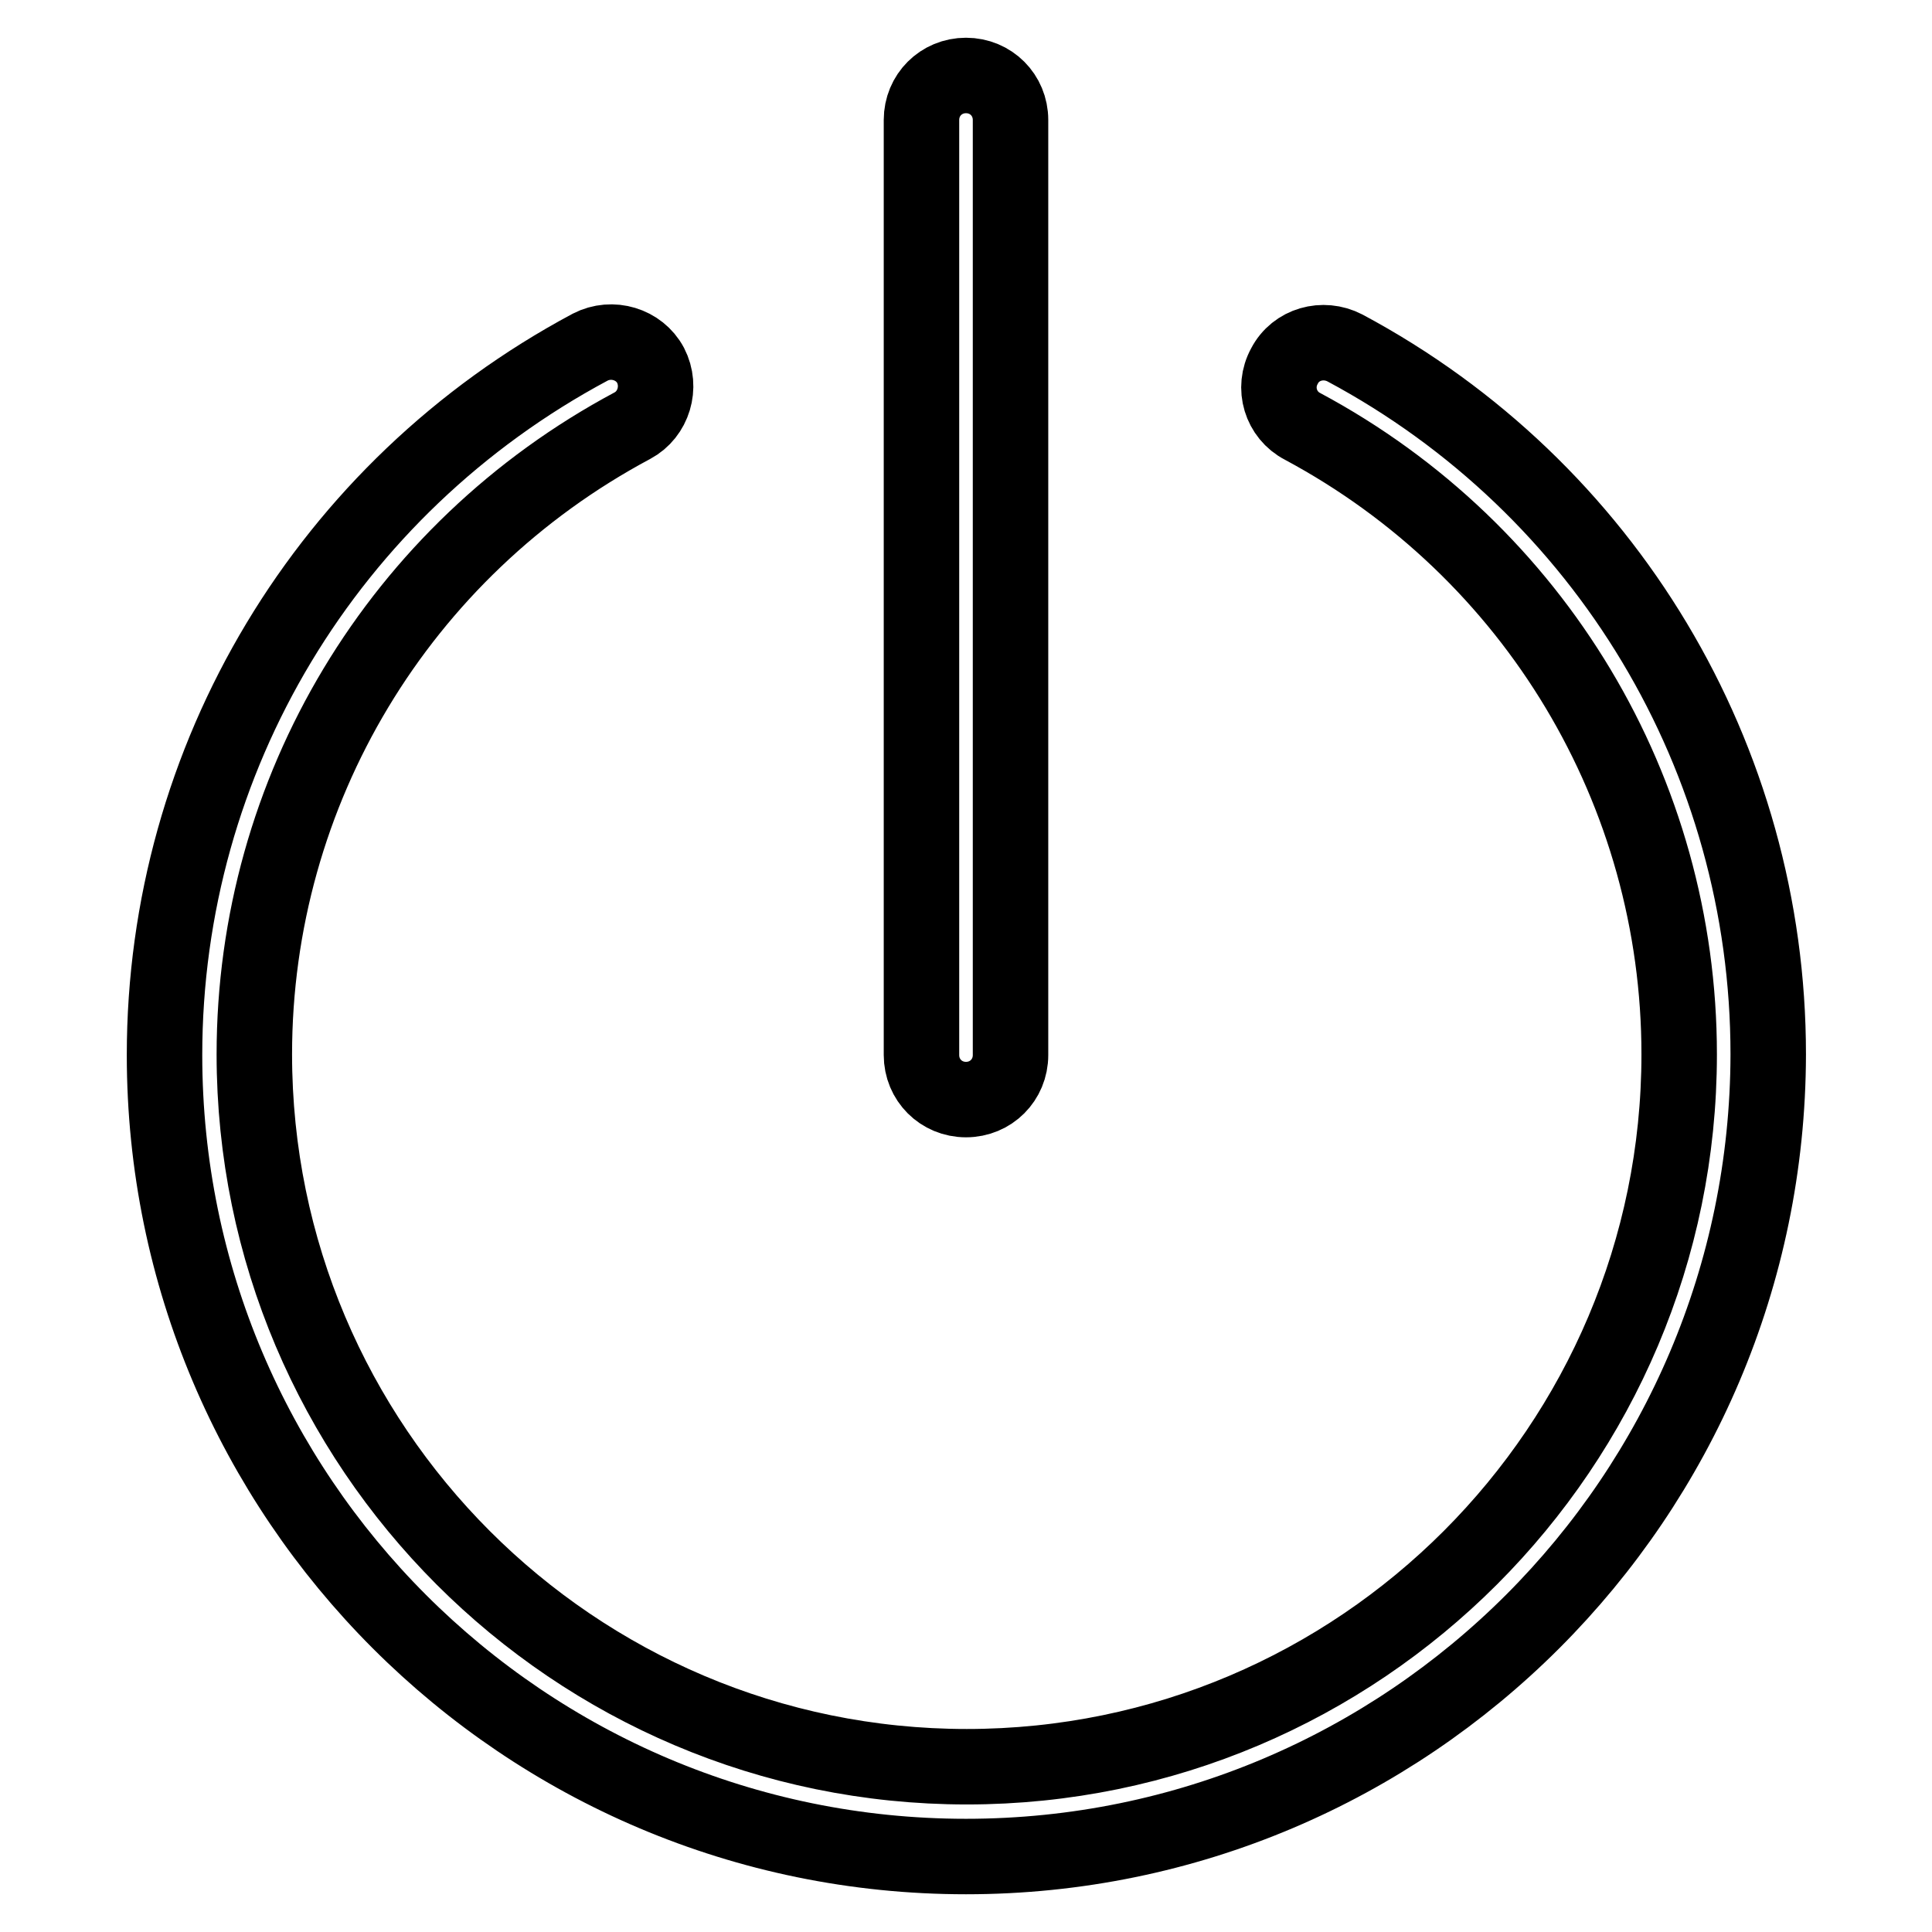 <?xml version="1.0" encoding="utf-8"?>
<!-- Svg Vector Icons : http://www.onlinewebfonts.com/icon -->
<!DOCTYPE svg PUBLIC "-//W3C//DTD SVG 1.1//EN" "http://www.w3.org/Graphics/SVG/1.1/DTD/svg11.dtd">
<svg version="1.1" xmlns="http://www.w3.org/2000/svg" xmlns:xlink="http://www.w3.org/1999/xlink" x="0px" y="0px" viewBox="0 0 256 256" enable-background="new 0 0 256 256" xml:space="preserve">
<g> <path stroke-width="10" fill-opacity="0" stroke="#000000"  d="M128,246c-58.6,0-106.2-47.6-106.2-106.2c0-39.3,21.6-75.2,56.4-93.8c2.9-1.5,6.5-0.4,8,2.4 c1.5,2.9,0.4,6.5-2.4,8c-30.9,16.5-50.1,48.4-50.1,83.3c0,52,42.3,94.4,94.4,94.4c52.1,0,94.4-42.4,94.4-94.4 c0-34.8-19.1-66.7-49.9-83.2c-2.9-1.5-4-5.1-2.4-8c1.5-2.9,5.1-3.9,8-2.4c34.6,18.5,56.1,54.4,56.1,93.6 C234.2,198.4,186.6,246,128,246L128,246z M128,145.7c-3.3,0-5.9-2.6-5.9-5.9V15.9c0-3.3,2.6-5.9,5.9-5.9c3.3,0,5.9,2.6,5.9,5.9 v123.9C133.9,143.1,131.3,145.7,128,145.7L128,145.7z"/></g>
</svg>